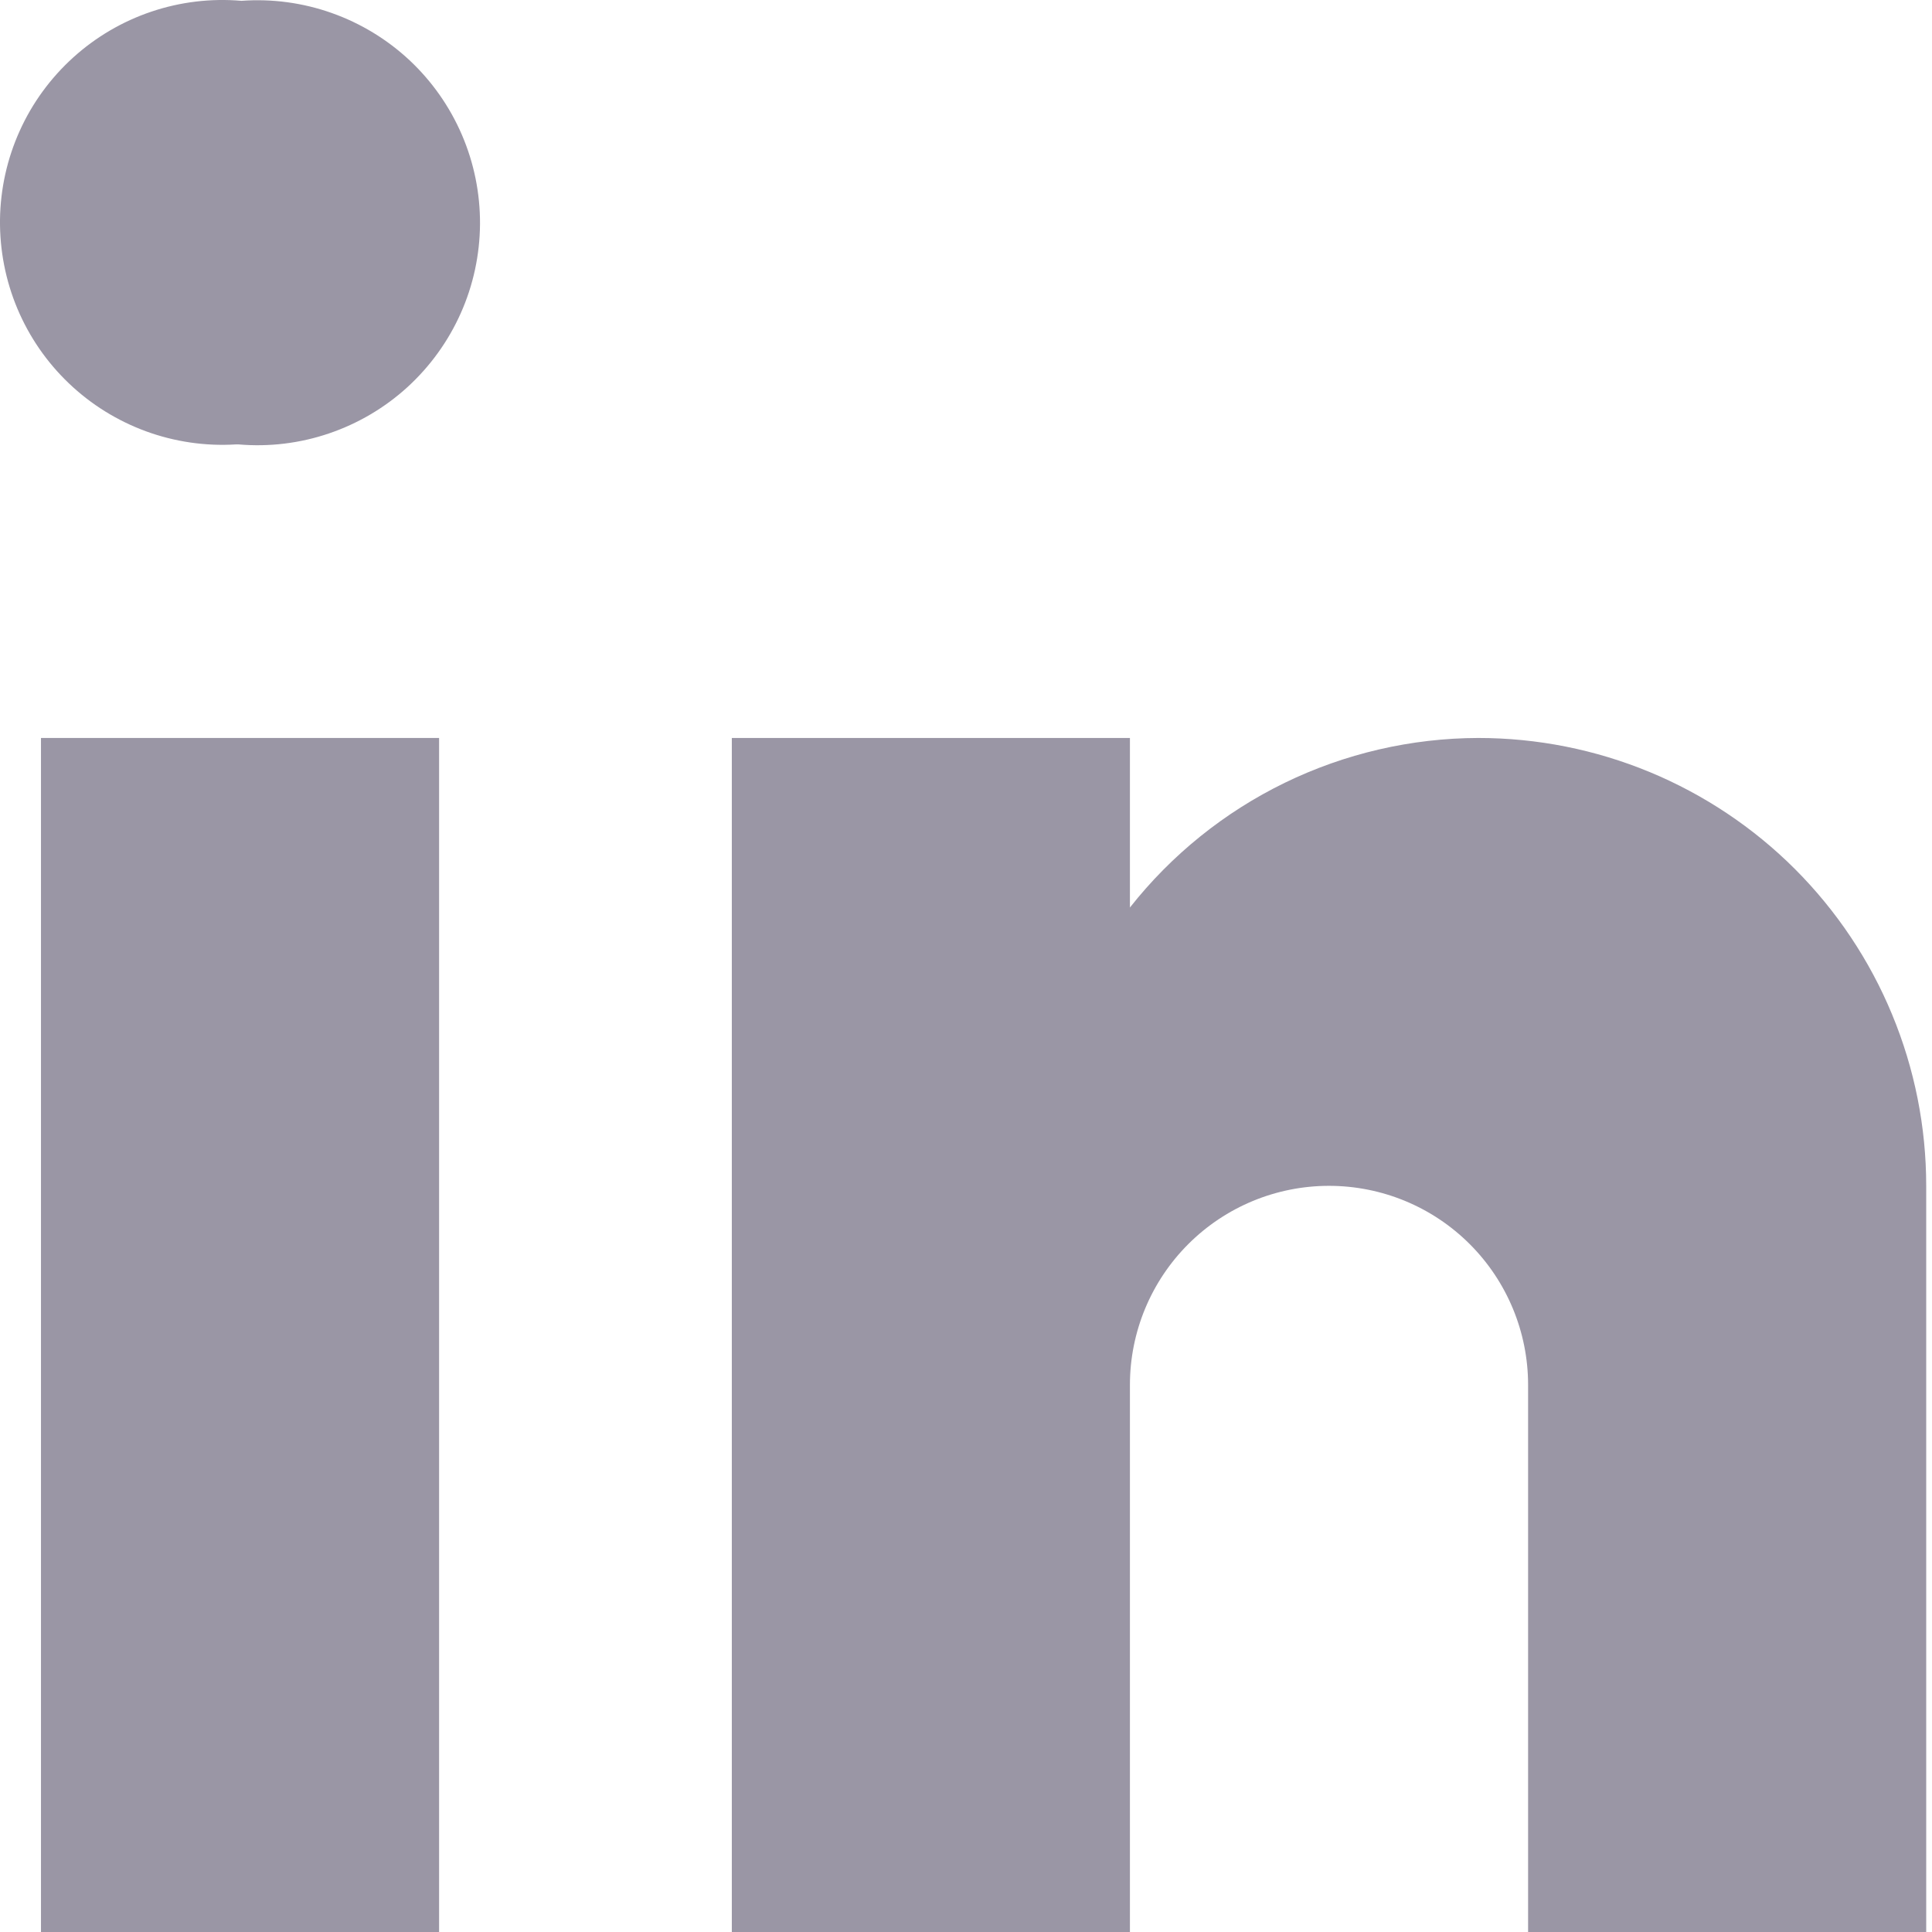 <svg width="33" height="33" viewBox="0 0 33 33" fill="none" xmlns="http://www.w3.org/2000/svg">
<path d="M4.076 7.591H4.028C3.506 7.623 2.984 7.546 2.494 7.367C2.003 7.187 1.555 6.909 1.177 6.548C0.799 6.188 0.5 5.754 0.297 5.272C0.095 4.791 -0.006 4.273 0 3.751C0.007 3.229 0.121 2.713 0.336 2.237C0.55 1.761 0.861 1.335 1.248 0.984C1.635 0.633 2.09 0.366 2.585 0.199C3.08 0.032 3.604 -0.031 4.124 0.014C4.647 -0.024 5.172 0.047 5.666 0.222C6.16 0.397 6.613 0.672 6.996 1.03C7.378 1.388 7.683 1.822 7.89 2.304C8.097 2.785 8.202 3.304 8.199 3.829C8.195 4.353 8.084 4.871 7.87 5.35C7.657 5.829 7.347 6.258 6.96 6.612C6.573 6.965 6.117 7.234 5.62 7.403C5.124 7.572 4.598 7.636 4.076 7.591Z" fill="#9A96A5"/>
<path d="M7.5 12.605H0.7V33.005H7.5V12.605Z" fill="#9A96A5"/>
<path d="M25.25 12.605C24.105 12.608 22.974 12.87 21.944 13.371C20.913 13.873 20.01 14.601 19.3 15.501V12.605H12.5V33.005H19.3V23.655C19.3 22.753 19.659 21.888 20.296 21.251C20.934 20.613 21.799 20.255 22.7 20.255C23.602 20.255 24.467 20.613 25.105 21.251C25.742 21.888 26.101 22.753 26.101 23.655V33.005H32.901V20.255C32.901 19.25 32.703 18.256 32.318 17.327C31.934 16.399 31.37 15.556 30.66 14.845C29.95 14.135 29.106 13.572 28.178 13.187C27.25 12.803 26.255 12.605 25.25 12.605Z" fill="#9A96A5"/>
</svg>
